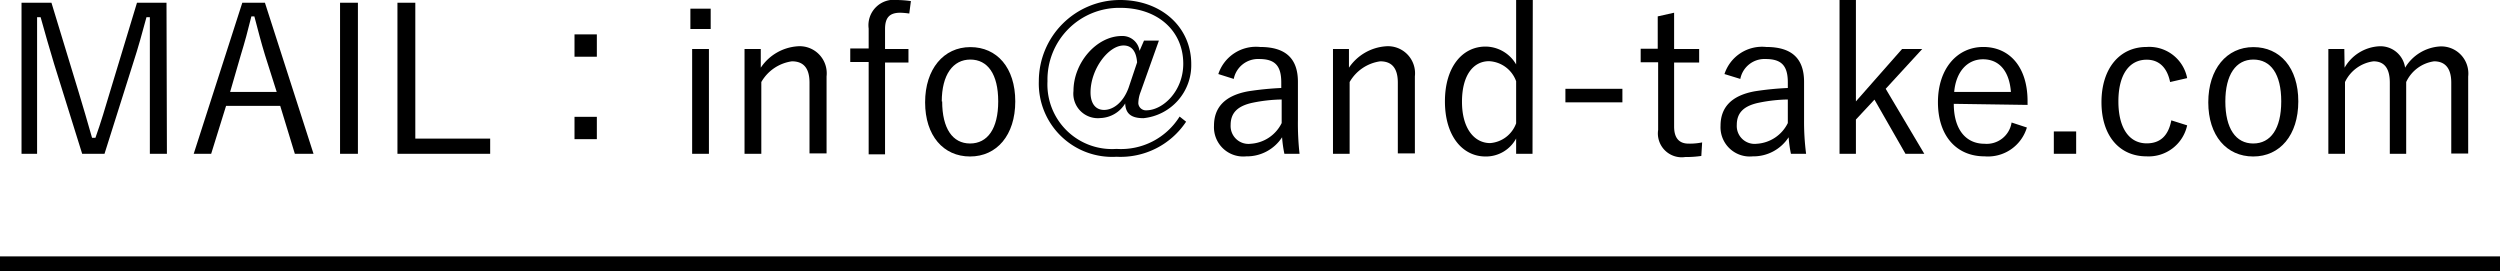 <svg xmlns="http://www.w3.org/2000/svg" viewBox="0 0 184.68 20.02"><defs><style>.cls-1{stroke:#000;stroke-miterlimit:10;stroke-width:1.08px;}</style></defs><title>mail</title><g id="レイヤー_2" data-name="レイヤー 2"><g id="address"><path d="M12.33,11.36H11.07V4.8c0-1.27,0-2.32,0-3.53h-.25c-.32,1.18-.59,2.18-1,3.44l-2.1,6.65H6.07L4,4.73c-.37-1.2-.65-2.23-1-3.46H2.74c0,1.21,0,2.28,0,3.55v6.54H1.59V.2H3.8l2,6.57c.34,1.11.67,2.26,1,3.41h.25C7.47,9,7.76,8,8.12,6.8l2-6.6h2.18Z"/><path d="M23.16,11.36H21.78L20.7,7.82h-4L15.6,11.36H14.31L17.9.2h1.67ZM19.58,4.08c-.29-.94-.51-1.81-.79-2.87h-.22c-.26,1.06-.49,1.91-.78,2.85L17,6.79h3.44Z"/><path d="M26.44,11.36H25.12V.2h1.32Z"/><path d="M30.68,10.24h5.53v1.12H29.36V.2h1.32Z"/><path d="M44.09,4.19H42.44V2.54h1.65Zm0,6.09H42.44V8.63h1.65Z"/><path d="M52.5,2.14H51V.64H52.5Zm-.13,9.22H51.13V3.62h1.24Z"/><path d="M56.2,5a3.57,3.57,0,0,1,2.71-1.58,2,2,0,0,1,2.15,2.22v5.69H59.8V6.11c0-1.11-.47-1.58-1.3-1.58a3.1,3.1,0,0,0-2.26,1.53v5.3H55V3.62H56.2Z"/><path d="M67.17,1a5.76,5.76,0,0,0-.66-.06c-.79,0-1.13.35-1.13,1.21V3.62h1.73v1H65.38v6.78H64.17V4.58H62.81v-1h1.36V2.11A1.88,1.88,0,0,1,66.29,0a8,8,0,0,1,1,.08Z"/><path d="M75,7.49c0,2.5-1.37,4.07-3.34,4.07s-3.32-1.54-3.32-4,1.37-4.08,3.34-4.08S75,5,75,7.49Zm-5.4,0c0,2,.77,3.11,2.06,3.11s2.08-1.09,2.08-3.11-.78-3.09-2.06-3.09S69.57,5.52,69.57,7.5Z"/><path d="M84.26,6.79a2.4,2.4,0,0,0-.17.85.56.56,0,0,0,.58.51c1.24,0,2.74-1.42,2.74-3.44,0-2.45-1.91-4.13-4.65-4.13A5.3,5.3,0,0,0,77.38,6a4.77,4.77,0,0,0,5.1,5,5.1,5.1,0,0,0,4.66-2.39l.48.38a5.81,5.81,0,0,1-5.14,2.59A5.42,5.42,0,0,1,76.74,6a6,6,0,0,1,6-6C85.79,0,88,2,88,4.73a3.93,3.93,0,0,1-3.53,4c-.9,0-1.32-.33-1.35-1.09a2.23,2.23,0,0,1-1.82,1.08,1.81,1.81,0,0,1-2-2c0-2.09,1.71-4.06,3.57-4.06a1.27,1.27,0,0,1,1.31,1.1L84.51,3h1.1ZM84,4.61c-.06-.81-.39-1.25-1-1.25-1.12,0-2.44,1.75-2.44,3.47,0,.76.33,1.29,1,1.29s1.41-.54,1.81-1.63Z"/><path d="M90,5.47a2.93,2.93,0,0,1,3.08-2c1.86,0,2.8.82,2.8,2.58V8.85A20.28,20.28,0,0,0,96,11.36H94.88a8.94,8.94,0,0,1-.17-1.22,3.1,3.1,0,0,1-2.65,1.41,2.16,2.16,0,0,1-2.38-2.26c0-1.32.76-2.23,2.55-2.55a22.5,22.5,0,0,1,2.42-.24V6.09c0-1.24-.47-1.73-1.63-1.73a1.83,1.83,0,0,0-1.88,1.47Zm4.68,1.88a11.43,11.43,0,0,0-2.15.24c-1.13.24-1.62.77-1.62,1.64a1.32,1.32,0,0,0,1.49,1.39,2.74,2.74,0,0,0,2.28-1.53Z"/><path d="M99.65,5a3.6,3.6,0,0,1,2.72-1.58,2,2,0,0,1,2.15,2.22v5.69h-1.26V6.11c0-1.11-.47-1.58-1.3-1.58A3.1,3.1,0,0,0,99.7,6.06v5.3H98.47V3.62h1.18Z"/><path d="M113.21,11.36H112V10.23a2.53,2.53,0,0,1-2.26,1.33c-1.7,0-3-1.51-3-4.07s1.3-4.05,3-4.05A2.64,2.64,0,0,1,112,4.76V0h1.23ZM112,6a2.24,2.24,0,0,0-2-1.48c-1.14,0-2,1-2,3s.93,3.05,2.08,3.05A2.22,2.22,0,0,0,112,9.11Z"/><path d="M119.85,7.56h-4.21v-1h4.21Z"/><path d="M123.67,3.62h1.85v1h-1.85V9.35c0,.86.38,1.26,1.07,1.26a4.55,4.55,0,0,0,1-.09l-.06,1a7.93,7.93,0,0,1-1.19.08,1.76,1.76,0,0,1-2-2v-5H121.2v-1h1.26V1.21l1.21-.27Z"/><path d="M127.39,5.47a2.92,2.92,0,0,1,3.08-2c1.86,0,2.8.82,2.8,2.58V8.85a18.47,18.47,0,0,0,.15,2.51H132.3a8.94,8.94,0,0,1-.17-1.22,3.1,3.1,0,0,1-2.65,1.41,2.16,2.16,0,0,1-2.38-2.26c0-1.32.76-2.23,2.55-2.55a22.24,22.24,0,0,1,2.42-.24V6.09c0-1.24-.47-1.73-1.64-1.73a1.82,1.82,0,0,0-1.87,1.47Zm4.68,1.88a11.43,11.43,0,0,0-2.15.24c-1.14.24-1.62.77-1.62,1.64a1.32,1.32,0,0,0,1.48,1.39,2.74,2.74,0,0,0,2.29-1.53Z"/><path d="M139.3,6.56l2.85,4.8h-1.39l-2.29-4L137.1,8.83v2.53h-1.21V0h1.21V7.49l3.41-3.87H142Z"/><path d="M144.33,7.67c0,1.89.89,2.95,2.27,2.95a1.86,1.86,0,0,0,2-1.57l1.13.37a3,3,0,0,1-3.12,2.13c-2.09,0-3.45-1.52-3.45-4s1.42-4.08,3.35-4.08,3.27,1.47,3.27,4v.28Zm4.22-.88c-.12-1.56-.88-2.41-2.06-2.41s-2,.94-2.13,2.41Z"/><path d="M153.37,11.36h-1.65V9.71h1.65Z"/><path d="M160.31,6.06c-.23-1.12-.86-1.65-1.73-1.65-1.28,0-2.09,1.09-2.09,3.08s.81,3.1,2.09,3.1c1,0,1.6-.56,1.82-1.7l1.17.37a2.91,2.91,0,0,1-3,2.29c-2,0-3.33-1.52-3.33-4s1.33-4.08,3.33-4.08a2.85,2.85,0,0,1,3,2.3Z"/><path d="M169.78,7.49c0,2.5-1.36,4.07-3.33,4.07s-3.32-1.54-3.32-4,1.36-4.08,3.33-4.08S169.78,5,169.78,7.49Zm-5.39,0c0,2,.77,3.11,2.06,3.11s2.07-1.09,2.07-3.11-.77-3.09-2.06-3.09S164.39,5.52,164.39,7.5Z"/><path d="M173.2,5a3.14,3.14,0,0,1,2.53-1.58A1.84,1.84,0,0,1,177.67,5a3.24,3.24,0,0,1,2.58-1.57,2,2,0,0,1,2.08,2.22v5.69h-1.25V6.11c0-1.09-.47-1.58-1.27-1.58a2.68,2.68,0,0,0-2.06,1.53v5.3h-1.21V6.11c0-1.13-.46-1.58-1.21-1.58a2.72,2.72,0,0,0-2.1,1.53v5.3H172V3.62h1.18Z"/><line class="cls-1" y1="19.48" x2="184.68" y2="19.48"/></g></g></svg>